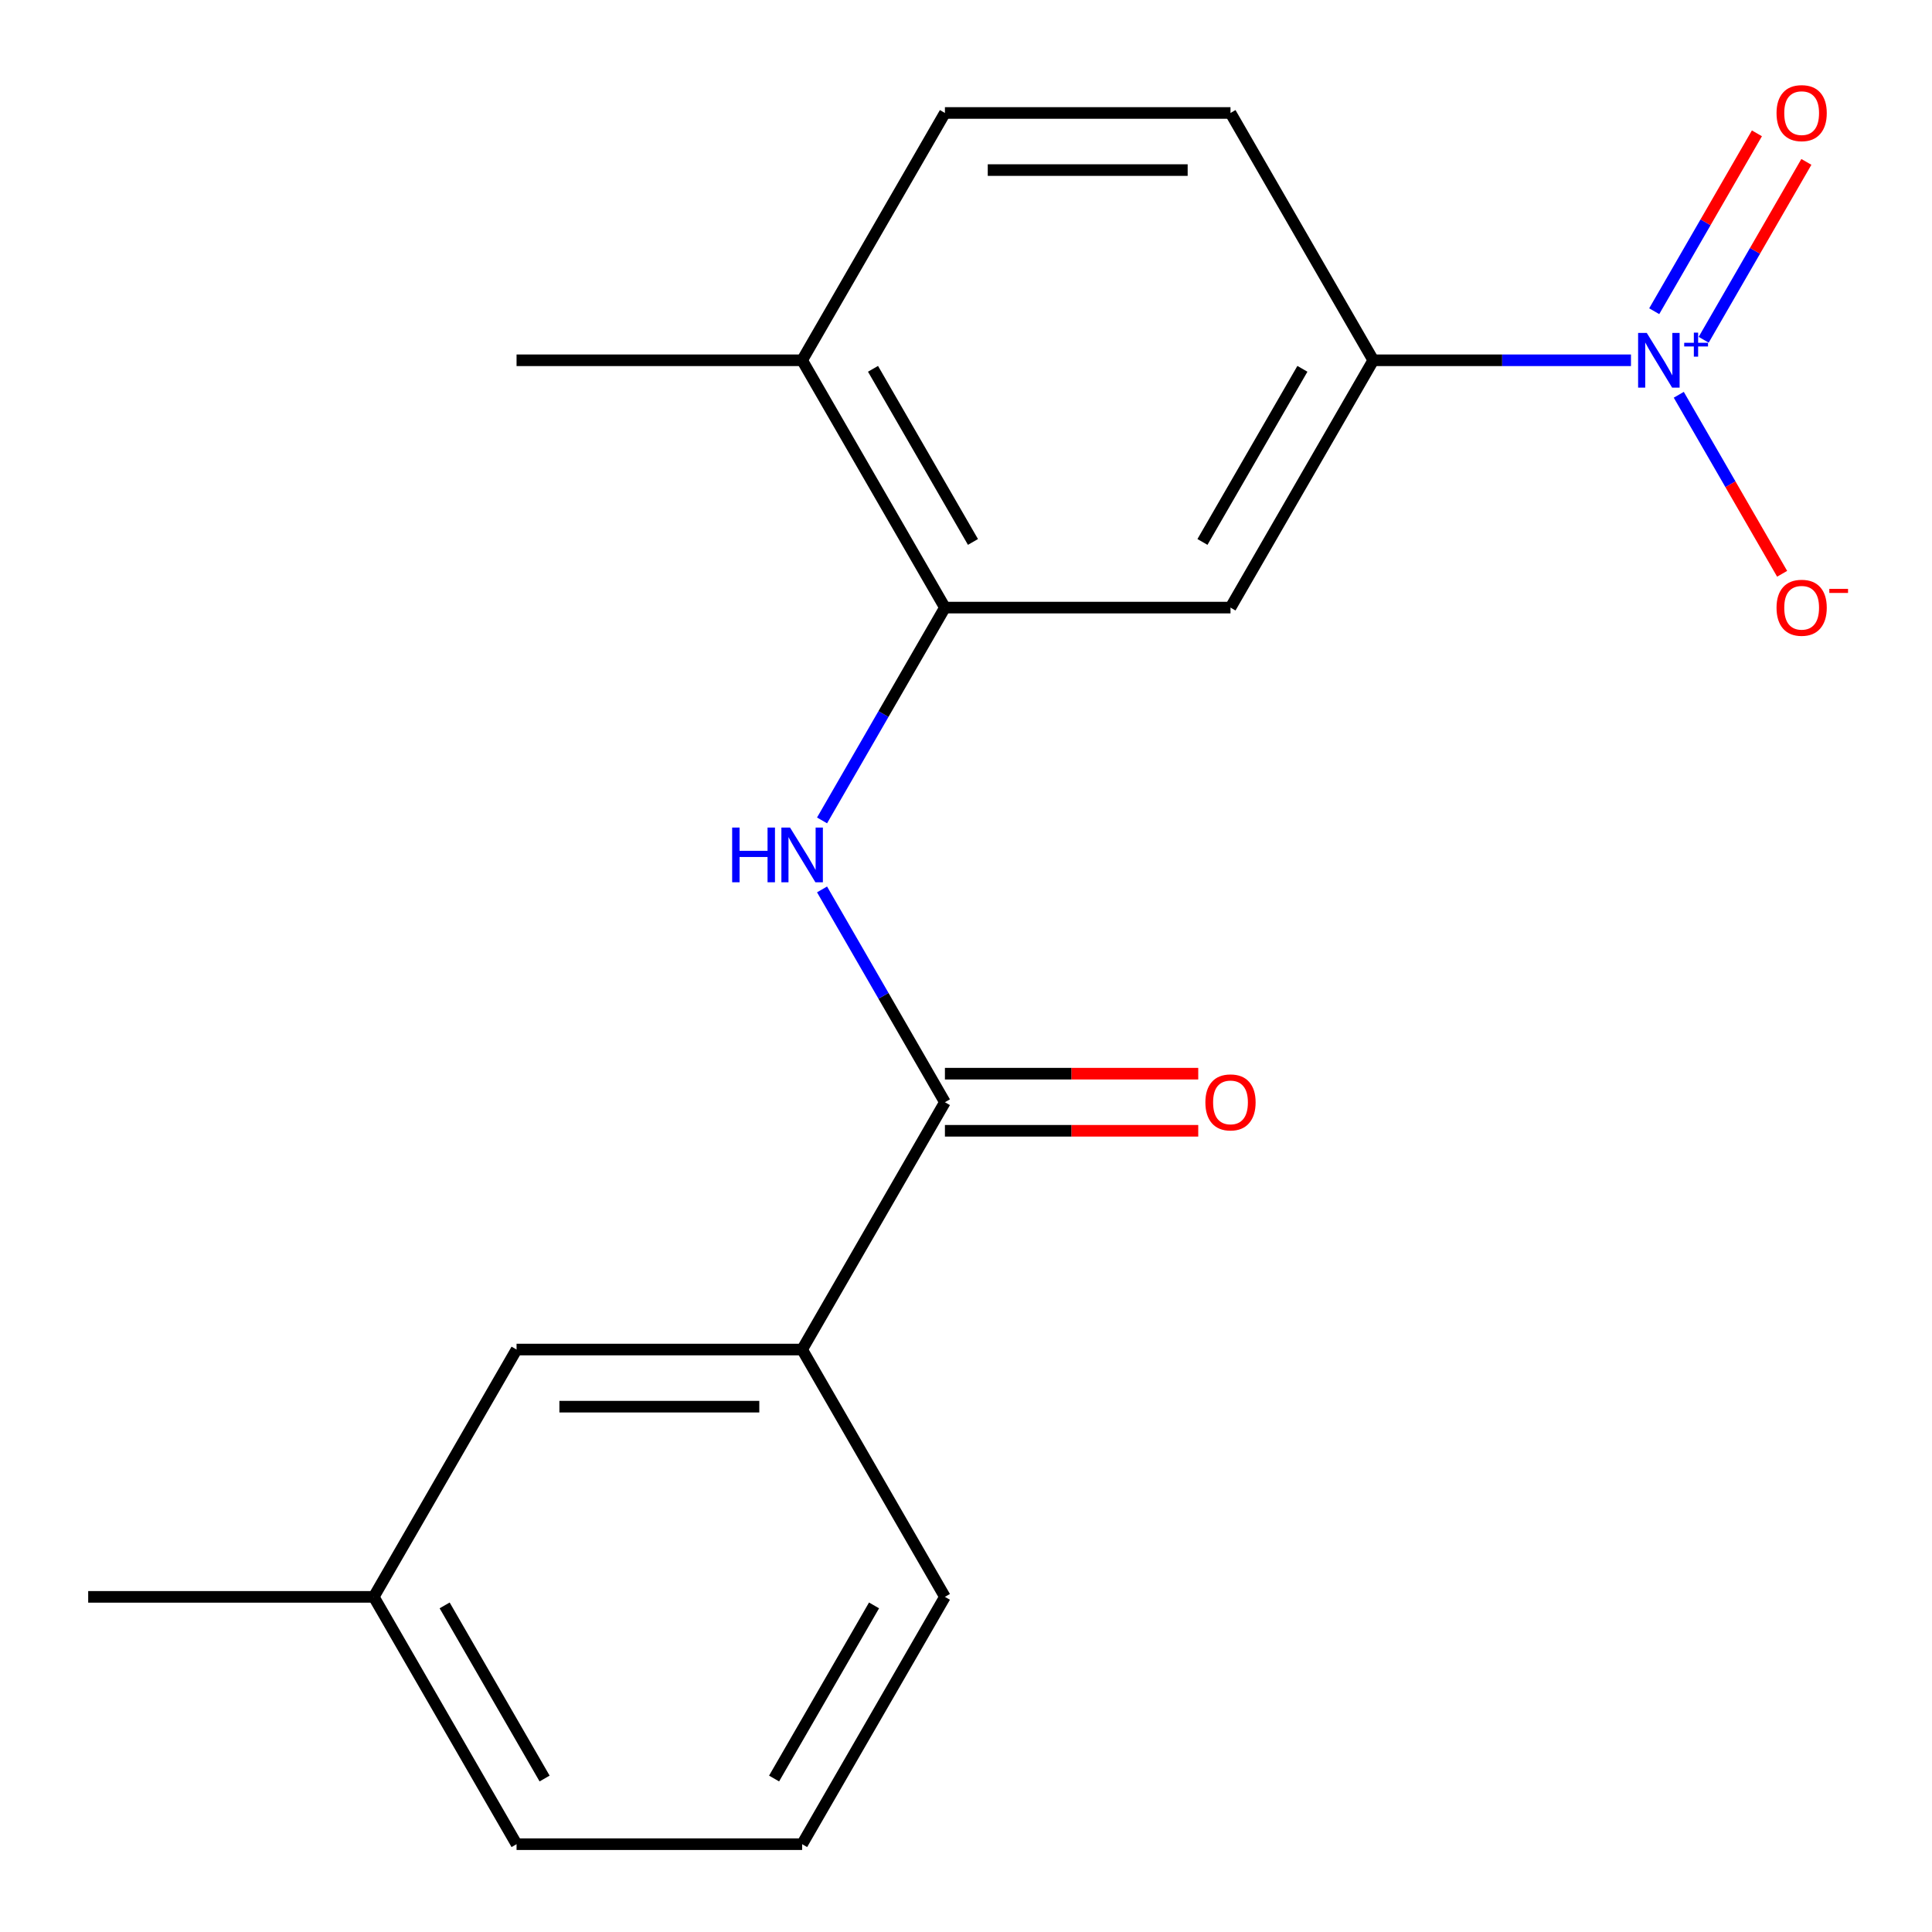 <?xml version='1.0' encoding='iso-8859-1'?>
<svg version='1.1' baseProfile='full'
              xmlns='http://www.w3.org/2000/svg'
                      xmlns:rdkit='http://www.rdkit.org/xml'
                      xmlns:xlink='http://www.w3.org/1999/xlink'
                  xml:space='preserve'
width='1000px' height='1000px' viewBox='0 0 1000 1000'>
<!-- END OF HEADER -->
<rect style='opacity:1.0;fill:#FFFFFF;stroke:none' width='1000' height='1000' x='0' y='0'> </rect>
<path class='bond-3' d='M 844.189,186.481 L 777.5,186.481' style='fill:none;fill-rule:evenodd;stroke:#0000FF;stroke-width:6px;stroke-linecap:butt;stroke-linejoin:miter;stroke-opacity:1' />
<path class='bond-3' d='M 777.5,186.481 L 710.81,186.481' style='fill:none;fill-rule:evenodd;stroke:#000000;stroke-width:6px;stroke-linecap:butt;stroke-linejoin:miter;stroke-opacity:1' />
<path class='bond-6' d='M 868.933,204.336 L 895.68,250.664' style='fill:none;fill-rule:evenodd;stroke:#0000FF;stroke-width:6px;stroke-linecap:butt;stroke-linejoin:miter;stroke-opacity:1' />
<path class='bond-6' d='M 895.68,250.664 L 922.428,296.992' style='fill:none;fill-rule:evenodd;stroke:#FF0000;stroke-width:6px;stroke-linecap:butt;stroke-linejoin:miter;stroke-opacity:1' />
<path class='bond-7' d='M 881.82,175.867 L 908.399,129.832' style='fill:none;fill-rule:evenodd;stroke:#0000FF;stroke-width:6px;stroke-linecap:butt;stroke-linejoin:miter;stroke-opacity:1' />
<path class='bond-7' d='M 908.399,129.832 L 934.977,83.796' style='fill:none;fill-rule:evenodd;stroke:#FF0000;stroke-width:6px;stroke-linecap:butt;stroke-linejoin:miter;stroke-opacity:1' />
<path class='bond-7' d='M 856.218,161.086 L 882.797,115.051' style='fill:none;fill-rule:evenodd;stroke:#0000FF;stroke-width:6px;stroke-linecap:butt;stroke-linejoin:miter;stroke-opacity:1' />
<path class='bond-7' d='M 882.797,115.051 L 909.375,69.015' style='fill:none;fill-rule:evenodd;stroke:#FF0000;stroke-width:6px;stroke-linecap:butt;stroke-linejoin:miter;stroke-opacity:1' />
<path class='bond-0' d='M 489.089,570.513 L 457.29,515.435' style='fill:none;fill-rule:evenodd;stroke:#000000;stroke-width:6px;stroke-linecap:butt;stroke-linejoin:miter;stroke-opacity:1' />
<path class='bond-0' d='M 457.29,515.435 L 425.491,460.358' style='fill:none;fill-rule:evenodd;stroke:#0000FF;stroke-width:6px;stroke-linecap:butt;stroke-linejoin:miter;stroke-opacity:1' />
<path class='bond-5' d='M 489.089,570.513 L 415.182,698.524' style='fill:none;fill-rule:evenodd;stroke:#000000;stroke-width:6px;stroke-linecap:butt;stroke-linejoin:miter;stroke-opacity:1' />
<path class='bond-9' d='M 489.089,585.295 L 554.648,585.295' style='fill:none;fill-rule:evenodd;stroke:#000000;stroke-width:6px;stroke-linecap:butt;stroke-linejoin:miter;stroke-opacity:1' />
<path class='bond-9' d='M 554.648,585.295 L 620.208,585.295' style='fill:none;fill-rule:evenodd;stroke:#FF0000;stroke-width:6px;stroke-linecap:butt;stroke-linejoin:miter;stroke-opacity:1' />
<path class='bond-9' d='M 489.089,555.732 L 554.648,555.732' style='fill:none;fill-rule:evenodd;stroke:#000000;stroke-width:6px;stroke-linecap:butt;stroke-linejoin:miter;stroke-opacity:1' />
<path class='bond-9' d='M 554.648,555.732 L 620.208,555.732' style='fill:none;fill-rule:evenodd;stroke:#FF0000;stroke-width:6px;stroke-linecap:butt;stroke-linejoin:miter;stroke-opacity:1' />
<path class='bond-1' d='M 425.491,424.647 L 457.29,369.569' style='fill:none;fill-rule:evenodd;stroke:#0000FF;stroke-width:6px;stroke-linecap:butt;stroke-linejoin:miter;stroke-opacity:1' />
<path class='bond-1' d='M 457.29,369.569 L 489.089,314.492' style='fill:none;fill-rule:evenodd;stroke:#000000;stroke-width:6px;stroke-linecap:butt;stroke-linejoin:miter;stroke-opacity:1' />
<path class='bond-2' d='M 489.089,314.492 L 636.903,314.492' style='fill:none;fill-rule:evenodd;stroke:#000000;stroke-width:6px;stroke-linecap:butt;stroke-linejoin:miter;stroke-opacity:1' />
<path class='bond-19' d='M 489.089,314.492 L 415.182,186.481' style='fill:none;fill-rule:evenodd;stroke:#000000;stroke-width:6px;stroke-linecap:butt;stroke-linejoin:miter;stroke-opacity:1' />
<path class='bond-19' d='M 503.605,280.509 L 451.87,190.901' style='fill:none;fill-rule:evenodd;stroke:#000000;stroke-width:6px;stroke-linecap:butt;stroke-linejoin:miter;stroke-opacity:1' />
<path class='bond-4' d='M 710.81,186.481 L 636.903,314.492' style='fill:none;fill-rule:evenodd;stroke:#000000;stroke-width:6px;stroke-linecap:butt;stroke-linejoin:miter;stroke-opacity:1' />
<path class='bond-4' d='M 674.122,190.901 L 622.387,280.509' style='fill:none;fill-rule:evenodd;stroke:#000000;stroke-width:6px;stroke-linecap:butt;stroke-linejoin:miter;stroke-opacity:1' />
<path class='bond-11' d='M 710.81,186.481 L 636.903,58.47' style='fill:none;fill-rule:evenodd;stroke:#000000;stroke-width:6px;stroke-linecap:butt;stroke-linejoin:miter;stroke-opacity:1' />
<path class='bond-10' d='M 415.182,698.524 L 267.368,698.524' style='fill:none;fill-rule:evenodd;stroke:#000000;stroke-width:6px;stroke-linecap:butt;stroke-linejoin:miter;stroke-opacity:1' />
<path class='bond-10' d='M 393.01,728.087 L 289.54,728.087' style='fill:none;fill-rule:evenodd;stroke:#000000;stroke-width:6px;stroke-linecap:butt;stroke-linejoin:miter;stroke-opacity:1' />
<path class='bond-14' d='M 415.182,698.524 L 489.089,826.535' style='fill:none;fill-rule:evenodd;stroke:#000000;stroke-width:6px;stroke-linecap:butt;stroke-linejoin:miter;stroke-opacity:1' />
<path class='bond-8' d='M 415.182,186.481 L 489.089,58.47' style='fill:none;fill-rule:evenodd;stroke:#000000;stroke-width:6px;stroke-linecap:butt;stroke-linejoin:miter;stroke-opacity:1' />
<path class='bond-16' d='M 415.182,186.481 L 267.368,186.481' style='fill:none;fill-rule:evenodd;stroke:#000000;stroke-width:6px;stroke-linecap:butt;stroke-linejoin:miter;stroke-opacity:1' />
<path class='bond-13' d='M 267.368,698.524 L 193.461,826.535' style='fill:none;fill-rule:evenodd;stroke:#000000;stroke-width:6px;stroke-linecap:butt;stroke-linejoin:miter;stroke-opacity:1' />
<path class='bond-12' d='M 636.903,58.47 L 489.089,58.47' style='fill:none;fill-rule:evenodd;stroke:#000000;stroke-width:6px;stroke-linecap:butt;stroke-linejoin:miter;stroke-opacity:1' />
<path class='bond-12' d='M 614.731,88.033 L 511.261,88.033' style='fill:none;fill-rule:evenodd;stroke:#000000;stroke-width:6px;stroke-linecap:butt;stroke-linejoin:miter;stroke-opacity:1' />
<path class='bond-18' d='M 193.461,826.535 L 45.647,826.535' style='fill:none;fill-rule:evenodd;stroke:#000000;stroke-width:6px;stroke-linecap:butt;stroke-linejoin:miter;stroke-opacity:1' />
<path class='bond-20' d='M 193.461,826.535 L 267.368,954.545' style='fill:none;fill-rule:evenodd;stroke:#000000;stroke-width:6px;stroke-linecap:butt;stroke-linejoin:miter;stroke-opacity:1' />
<path class='bond-20' d='M 230.149,830.955 L 281.884,920.562' style='fill:none;fill-rule:evenodd;stroke:#000000;stroke-width:6px;stroke-linecap:butt;stroke-linejoin:miter;stroke-opacity:1' />
<path class='bond-15' d='M 489.089,826.535 L 415.182,954.545' style='fill:none;fill-rule:evenodd;stroke:#000000;stroke-width:6px;stroke-linecap:butt;stroke-linejoin:miter;stroke-opacity:1' />
<path class='bond-15' d='M 452.401,830.955 L 400.666,920.562' style='fill:none;fill-rule:evenodd;stroke:#000000;stroke-width:6px;stroke-linecap:butt;stroke-linejoin:miter;stroke-opacity:1' />
<path class='bond-17' d='M 415.182,954.545 L 267.368,954.545' style='fill:none;fill-rule:evenodd;stroke:#000000;stroke-width:6px;stroke-linecap:butt;stroke-linejoin:miter;stroke-opacity:1' />
<path  class='atom-0' d='M 852.364 172.321
L 861.644 187.321
Q 862.564 188.801, 864.044 191.481
Q 865.524 194.161, 865.604 194.321
L 865.604 172.321
L 869.364 172.321
L 869.364 200.641
L 865.484 200.641
L 855.524 184.241
Q 854.364 182.321, 853.124 180.121
Q 851.924 177.921, 851.564 177.241
L 851.564 200.641
L 847.884 200.641
L 847.884 172.321
L 852.364 172.321
' fill='#0000FF'/>
<path  class='atom-0' d='M 871.74 177.426
L 876.73 177.426
L 876.73 172.172
L 878.948 172.172
L 878.948 177.426
L 884.069 177.426
L 884.069 179.326
L 878.948 179.326
L 878.948 184.606
L 876.73 184.606
L 876.73 179.326
L 871.74 179.326
L 871.74 177.426
' fill='#0000FF'/>
<path  class='atom-2' d='M 378.962 428.342
L 382.802 428.342
L 382.802 440.382
L 397.282 440.382
L 397.282 428.342
L 401.122 428.342
L 401.122 456.662
L 397.282 456.662
L 397.282 443.582
L 382.802 443.582
L 382.802 456.662
L 378.962 456.662
L 378.962 428.342
' fill='#0000FF'/>
<path  class='atom-2' d='M 408.922 428.342
L 418.202 443.342
Q 419.122 444.822, 420.602 447.502
Q 422.082 450.182, 422.162 450.342
L 422.162 428.342
L 425.922 428.342
L 425.922 456.662
L 422.042 456.662
L 412.082 440.262
Q 410.922 438.342, 409.682 436.142
Q 408.482 433.942, 408.122 433.262
L 408.122 456.662
L 404.442 456.662
L 404.442 428.342
L 408.922 428.342
' fill='#0000FF'/>
<path  class='atom-7' d='M 919.531 314.572
Q 919.531 307.772, 922.891 303.972
Q 926.251 300.172, 932.531 300.172
Q 938.811 300.172, 942.171 303.972
Q 945.531 307.772, 945.531 314.572
Q 945.531 321.452, 942.131 325.372
Q 938.731 329.252, 932.531 329.252
Q 926.291 329.252, 922.891 325.372
Q 919.531 321.492, 919.531 314.572
M 932.531 326.052
Q 936.851 326.052, 939.171 323.172
Q 941.531 320.252, 941.531 314.572
Q 941.531 309.012, 939.171 306.212
Q 936.851 303.372, 932.531 303.372
Q 928.211 303.372, 925.851 306.172
Q 923.531 308.972, 923.531 314.572
Q 923.531 320.292, 925.851 323.172
Q 928.211 326.052, 932.531 326.052
' fill='#FF0000'/>
<path  class='atom-7' d='M 946.851 304.794
L 956.54 304.794
L 956.54 306.906
L 946.851 306.906
L 946.851 304.794
' fill='#FF0000'/>
<path  class='atom-8' d='M 919.531 58.55
Q 919.531 51.75, 922.891 47.95
Q 926.251 44.15, 932.531 44.15
Q 938.811 44.15, 942.171 47.95
Q 945.531 51.75, 945.531 58.55
Q 945.531 65.43, 942.131 69.35
Q 938.731 73.23, 932.531 73.23
Q 926.291 73.23, 922.891 69.35
Q 919.531 65.47, 919.531 58.55
M 932.531 70.03
Q 936.851 70.03, 939.171 67.15
Q 941.531 64.23, 941.531 58.55
Q 941.531 52.99, 939.171 50.19
Q 936.851 47.35, 932.531 47.35
Q 928.211 47.35, 925.851 50.15
Q 923.531 52.95, 923.531 58.55
Q 923.531 64.27, 925.851 67.15
Q 928.211 70.03, 932.531 70.03
' fill='#FF0000'/>
<path  class='atom-10' d='M 623.903 570.593
Q 623.903 563.793, 627.263 559.993
Q 630.623 556.193, 636.903 556.193
Q 643.183 556.193, 646.543 559.993
Q 649.903 563.793, 649.903 570.593
Q 649.903 577.473, 646.503 581.393
Q 643.103 585.273, 636.903 585.273
Q 630.663 585.273, 627.263 581.393
Q 623.903 577.513, 623.903 570.593
M 636.903 582.073
Q 641.223 582.073, 643.543 579.193
Q 645.903 576.273, 645.903 570.593
Q 645.903 565.033, 643.543 562.233
Q 641.223 559.393, 636.903 559.393
Q 632.583 559.393, 630.223 562.193
Q 627.903 564.993, 627.903 570.593
Q 627.903 576.313, 630.223 579.193
Q 632.583 582.073, 636.903 582.073
' fill='#FF0000'/>
</svg>
